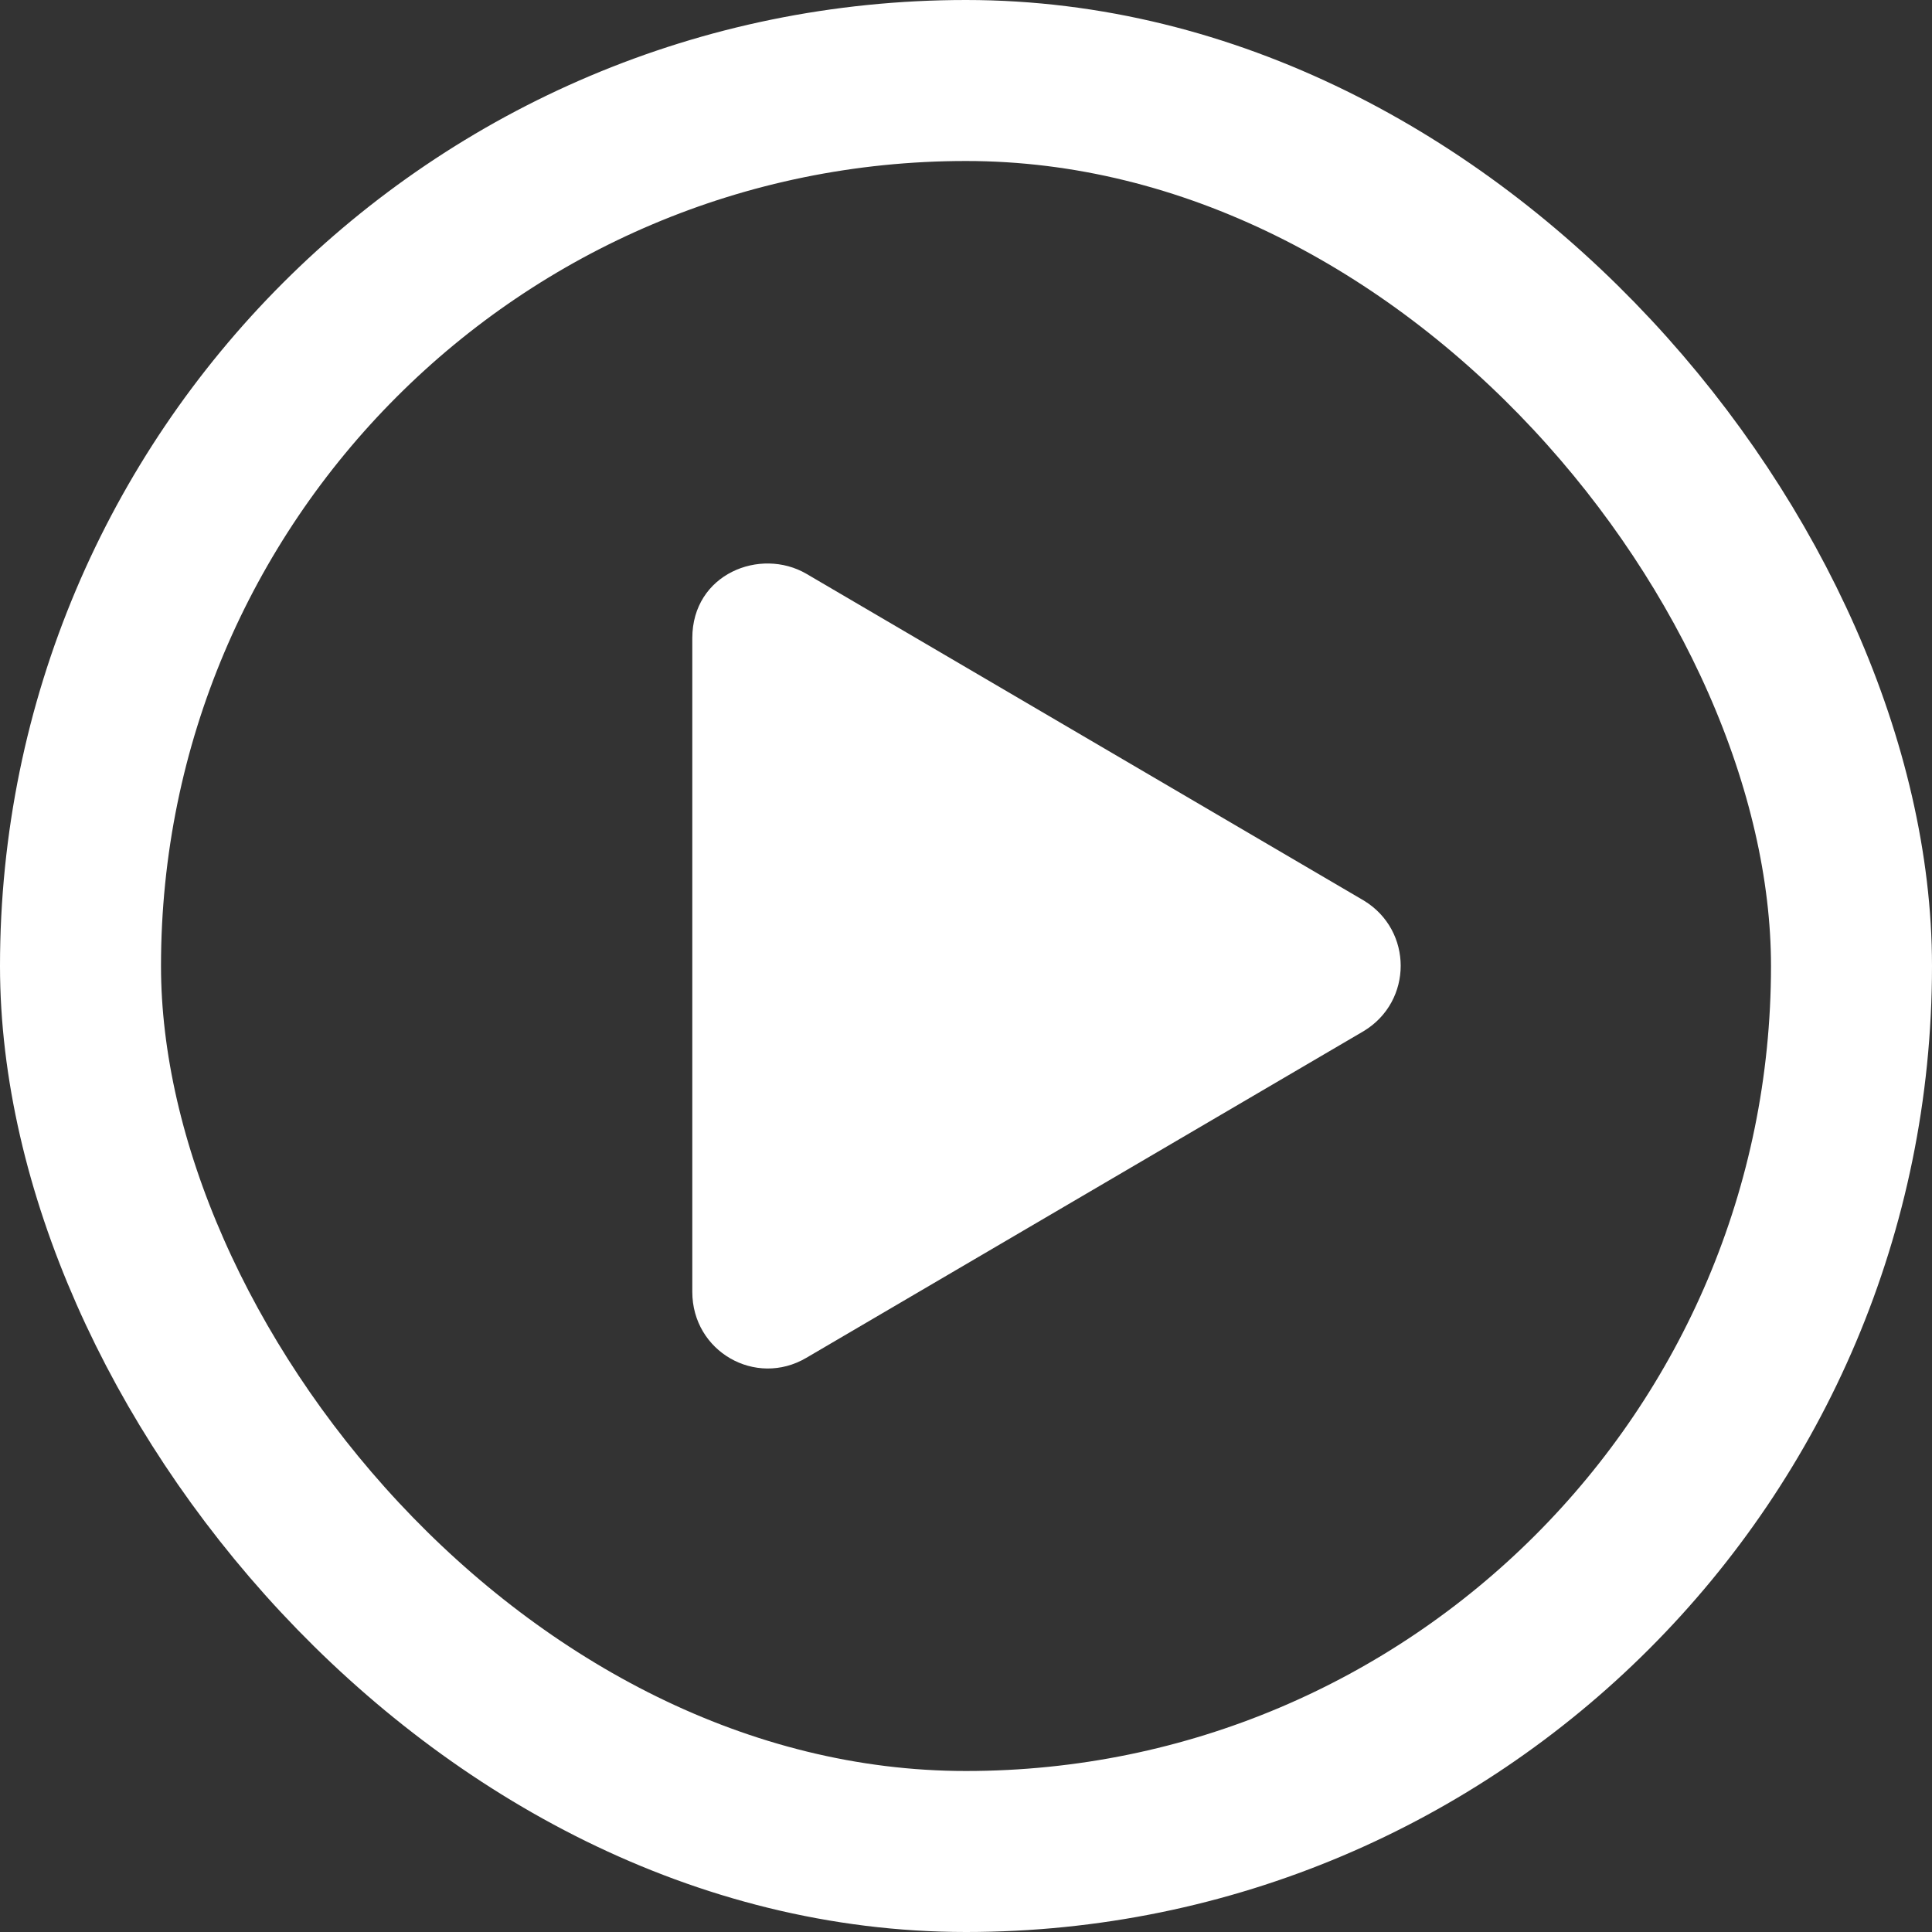 <?xml version="1.0" encoding="UTF-8"?>
<svg xmlns="http://www.w3.org/2000/svg" width="120" height="120" viewBox="0 0 120 120" fill="none">
  <rect x="0" y="0" width="120" height="120" fill="#333333" stroke="none"/>
  <rect x="5" y="5" width="110" height="110" rx="55" stroke="white" stroke-width="10"></rect>
  <path d="M84.713 55.937C87.762 57.792 87.762 62.183 84.713 64.037L50.083 84.337C46.935 86.191 43 83.946 43 80.238V39.64C43 35.638 47.23 33.979 50.083 35.638L84.713 55.937Z" fill="white"></path>
</svg>
